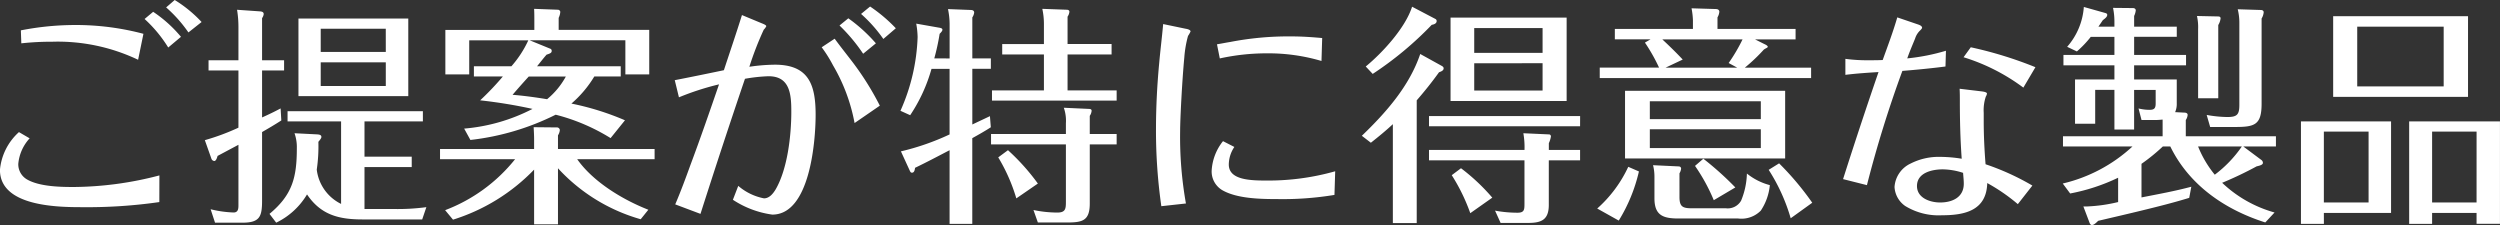 <svg xmlns="http://www.w3.org/2000/svg" width="280.514" height="25.246" viewBox="0 0 280.514 25.246"><rect x="0" y="0" width="280.514" height="25.246" fill="#333333" stroke="none"/><path d="M200.234,2.538a14.414,14.414,0,0,0-3.016-2.47L196.256.9a15.086,15.086,0,0,1,2.5,2.808ZM197.92,4.2a14.616,14.616,0,0,0-3.12-2.808l-.962.806a14.974,14.974,0,0,1,2.652,3.2Zm-4.212-.338a29.425,29.425,0,0,0-7.67-.988,31.755,31.755,0,0,0-6.084.6l.052,1.456a31.742,31.742,0,0,1,3.51-.182,20.961,20.961,0,0,1,9.594,2.028ZM195.5,19.75a38.64,38.64,0,0,1-9.62,1.3c-1.56,0-3.874-.052-5.252-.858a1.963,1.963,0,0,1-.962-1.742,4.871,4.871,0,0,1,1.274-2.86l-1.2-.7a6.489,6.489,0,0,0-2.132,4.238c0,4.082,6.37,4.186,9.2,4.186a56.885,56.885,0,0,0,8.684-.572ZM207.02,6.828V2.1a.944.944,0,0,0,.182-.442c0-.208-.13-.286-.39-.312l-2.6-.182a11.764,11.764,0,0,1,.156,1.924V6.828h-3.354V7.972h3.354v6.422a25.359,25.359,0,0,1-3.77,1.4l.728,2.054a.385.385,0,0,0,.338.286c.13,0,.26-.182.364-.572l2.34-1.248V23.13c0,.39-.052.78-.546.78a12.287,12.287,0,0,1-2.574-.364l.494,1.508h3.068c1.976,0,2.21-.7,2.21-2.5v-7.67c.728-.416,1.43-.832,2.158-1.3l-.078-1.352c-.676.364-1.378.7-2.08,1.014V7.972h2.47V6.828Zm4.082-4.68v8.71h12.324V2.148Zm9.8,3.744H213.6v-2.6H220.9Zm0,1.17V9.714H213.6V7.062ZM218.512,23.52V18.814h5.3v-1.17h-5.3V13.692h6.552V12.548H209.88v1.144h6.006v9.256a4.932,4.932,0,0,1-2.73-3.848,17.954,17.954,0,0,0,.182-3.12c.312-.364.338-.468.338-.546,0-.182-.13-.26-.442-.286l-2.574-.13a4.691,4.691,0,0,1,.26,1.69c0,3.25-.494,5.226-3.068,7.358l.754.988a8.151,8.151,0,0,0,3.458-3.172c1.56,2.314,3.588,2.808,6.24,2.808h6.682l.468-1.378a24.222,24.222,0,0,1-3.64.208ZM241.73,11.69A12.6,12.6,0,0,0,244.3,8.648h2.964V7.5h-9.386c.364-.442.7-.884,1.066-1.3.416-.13.572-.208.572-.416a.243.243,0,0,0-.182-.26l-2.288-.936h10.738V8.414h2.678V3.422H240.3V2.07a1.794,1.794,0,0,0,.182-.676.278.278,0,0,0-.26-.234l-2.678-.1c.026.442.026.884.026,1.326v1.04h-9.984V8.414h2.678V4.592h6.63A11.945,11.945,0,0,1,235,7.5h-4.212V8.648h3.25a31,31,0,0,1-2.548,2.678,55.347,55.347,0,0,1,5.876.962,20.357,20.357,0,0,1-7.67,2.21l.7,1.274a28.461,28.461,0,0,0,9.568-2.834,21.924,21.924,0,0,1,6.162,2.626l1.612-2A30.35,30.35,0,0,0,241.73,11.69ZM239,11.2c-1.274-.208-2.574-.39-3.874-.494.6-.7,1.2-1.378,1.82-2.054h4.16A8.627,8.627,0,0,1,239,11.2Zm1.222,7.748a19.994,19.994,0,0,0,9.282,5.72l.858-1.066c-2.86-1.118-6.188-3.12-7.982-5.668h8.684V16.786H240.222V15.252a1.271,1.271,0,0,0,.208-.6.327.327,0,0,0-.364-.286l-2.574-.026c.026.468.052.91.052,1.378v1.066H226.988V17.93h8.424a18.39,18.39,0,0,1-7.852,5.72l.884,1.066a21.548,21.548,0,0,0,9.1-5.616v6.136h2.678ZM278.13,3.24A17.3,17.3,0,0,0,275.244.8l-1.014.832a15.963,15.963,0,0,1,2.5,2.808ZM260.866,1.758c-.65,2.08-1.352,4.134-2.028,6.188-1.742.364-3.77.78-5.512,1.118l.468,1.924a30.254,30.254,0,0,1,4.5-1.456c-1.04,3.016-2.08,6.032-3.2,9.022-.546,1.508-1.092,2.99-1.716,4.446l2.834,1.066c1.534-4.81,3.276-10.114,4.992-15.158a18.373,18.373,0,0,1,2.652-.286c2.418,0,2.548,2.08,2.548,3.978,0,2.652-.416,6.422-1.768,8.736-.286.468-.7.988-1.3.988a6.251,6.251,0,0,1-2.886-1.4l-.6,1.56a10.651,10.651,0,0,0,4.42,1.664c4.212,0,4.862-8.19,4.862-11.206,0-3.38-.78-5.616-4.576-5.616a20.868,20.868,0,0,0-2.86.234A35.938,35.938,0,0,1,263.31,3.4a1.456,1.456,0,0,0,.286-.39c0-.13-.338-.26-.468-.312ZM275.894,4.93A17.667,17.667,0,0,0,272.8,2.122l-.988.806A19.29,19.29,0,0,1,274.464,6.1Zm.442,6.994a31.947,31.947,0,0,0-3.3-5.2c-.6-.78-1.2-1.534-1.768-2.314l-1.456.962A14.781,14.781,0,0,1,271.084,7.4a19.894,19.894,0,0,1,2.418,6.474ZM297.4,5.008V1.94a1.2,1.2,0,0,0,.208-.546c0-.182-.156-.234-.312-.234l-2.73-.1a7.932,7.932,0,0,1,.182,1.742v2.21h-4.68v1.17h4.68v4.03H288.92v1.144h13.988V10.208H297.4V6.178h4.94V5.008ZM282.446,6.62a24.768,24.768,0,0,0,.6-2.756c.26-.26.312-.364.312-.468,0-.13-.156-.182-.286-.208l-2.652-.468a9.559,9.559,0,0,1,.156,1.508A21.982,21.982,0,0,1,278.65,12.5l1.092.494a18.173,18.173,0,0,0,2.392-5.2h2.028v7.358a27.745,27.745,0,0,1-5.46,1.9l1.014,2.21c.078.156.13.182.234.182.26,0,.312-.338.338-.546,1.3-.624,2.574-1.3,3.874-1.976v8.268h2.548v-9.62c.7-.39,1.4-.78,2.08-1.222l-.1-1.248c-.65.312-1.326.624-1.976.936V7.79h2.08V6.62h-2.08v-4.6a1.2,1.2,0,0,0,.208-.546c0-.208-.182-.286-.364-.286l-2.574-.1a8.542,8.542,0,0,1,.182,1.638v3.9ZM299.892,15.1V13.068a1.173,1.173,0,0,0,.208-.572c0-.156-.13-.208-.312-.208l-2.808-.13a4.419,4.419,0,0,1,.234,1.742v1.2h-8.4v1.17h8.4v6.4c0,.806-.026,1.248-.962,1.248a13.194,13.194,0,0,1-2.678-.286l.494,1.4h3.25c1.742,0,2.574-.182,2.574-2.132v-6.63h3.016V15.1Zm-8.242,7.228,2.418-1.664a24.143,24.143,0,0,0-3.354-3.744l-1.092.806A19.673,19.673,0,0,1,291.65,22.324Zm19.032.572a42.617,42.617,0,0,1-.65-8.138c0-1.248.208-5.486.468-8.242a12.46,12.46,0,0,1,.416-2.418A3.389,3.389,0,0,0,311.2,3.6c0-.208-.416-.286-.572-.312l-2.5-.52c-.13,1.456-.312,2.886-.442,4.342-.234,2.47-.364,4.966-.364,7.462a59.956,59.956,0,0,0,.6,8.632Zm3.8-16.276a24.537,24.537,0,0,1,5.3-.572,21.031,21.031,0,0,1,6.11.858l.078-2.574c-1.118-.1-2.262-.182-3.406-.182a34.23,34.23,0,0,0-6.916.624c-.494.078-.988.182-1.482.26Zm12.948,12.662a27.476,27.476,0,0,1-7.7,1.04c-1.794,0-4.238-.052-4.238-1.794a3.559,3.559,0,0,1,.624-1.976l-1.274-.65a5.8,5.8,0,0,0-1.274,3.328,2.438,2.438,0,0,0,1.17,2.158c1.638.962,4.29,1.014,6.162,1.014a35.547,35.547,0,0,0,6.448-.468ZM336.058.822c-.754,2.366-3.3,5.148-5.2,6.708l.78.832a38.292,38.292,0,0,0,6.63-5.512c.208-.026.546-.13.546-.416a.249.249,0,0,0-.13-.234Zm4.316,1.222V11.4H353.4V2.044ZM350.7,6h-7.67V3.214h7.67ZM333.9,14v11.1h2.678V11.326c.884-1.014,1.716-2.054,2.5-3.146.208-.078.52-.182.52-.442,0-.1-.052-.182-.182-.26l-2.444-1.352c-1.222,3.614-3.848,6.578-6.552,9.178l1.014.78C332.288,15.408,333.12,14.732,333.9,14Zm16.8-6.838v3.068h-7.67V7.166Zm4.212,5.928H337.956v1.144h16.952Zm-3.51,3.8v-.754a2.8,2.8,0,0,0,.234-.754.218.218,0,0,0-.234-.234l-2.86-.13a8.951,8.951,0,0,1,.13,1.872H337.956v1.17h10.712v4.888c0,.65-.026.988-.78.988a13.8,13.8,0,0,1-2.522-.234l.624,1.378h3.12c1.508,0,2.288-.39,2.288-2.028V18.06h3.51V16.89Zm-9.854,2.054-1.04.78a20.9,20.9,0,0,1,2.08,4.264l2.47-1.742A22.271,22.271,0,0,0,341.544,18.944ZM374.538,4.488h4.55V3.318h-8.762v-1.3a1.512,1.512,0,0,0,.208-.624c0-.234-.208-.312-.39-.312L367.414,1a8.327,8.327,0,0,1,.156,1.326v.988h-8.762v1.17h4l-.624.364a19.931,19.931,0,0,1,1.586,2.808h-6.656V8.83H380.83V7.66h-7.436a19.533,19.533,0,0,0,2.132-2.028,3.315,3.315,0,0,1,.312-.182c.052-.026.13-.078.13-.13,0-.078-.1-.182-.39-.312Zm-1.4,0a19.183,19.183,0,0,1-1.56,2.652l.962.52H364.5l1.924-.91c-.728-.78-1.508-1.534-2.288-2.262ZM359.952,10.26v7.592h17.966V10.26Zm15.236,3.172H362.734v-2h12.454Zm0,1.144v2.106H362.734V14.576Zm-6.448,3.3-.936.806a20.531,20.531,0,0,1,2.106,3.848l2.418-1.43A34.936,34.936,0,0,0,368.74,17.878Zm8.5.52-1.17.728a20.624,20.624,0,0,1,2.47,5.434l2.418-1.742A31.873,31.873,0,0,0,377.242,18.4Zm-14.144.208a5.338,5.338,0,0,1,.156,1.274v2.444c0,1.9.962,2.262,2.678,2.262h6.708a3.04,3.04,0,0,0,2.548-.884,6.209,6.209,0,0,0,1.014-2.86,6.874,6.874,0,0,1-2.574-1.3,8.49,8.49,0,0,1-.65,3.042,1.726,1.726,0,0,1-1.69.858h-3.744c-1.092,0-1.482-.13-1.482-1.274V19.516a1.246,1.246,0,0,0,.182-.52c0-.208-.156-.26-.338-.26Zm-2.782.182a14.319,14.319,0,0,1-3.484,4.68l2.418,1.352a18.272,18.272,0,0,0,2.262-5.512ZM390.5,2.018c-.468,1.612-1.066,3.2-1.638,4.784-.494.026-1.014.026-1.508.026a18.294,18.294,0,0,1-2.678-.156V8.466c1.248-.156,2.47-.234,3.718-.312q-2.067,6.006-3.978,12.012l2.678.676a130.418,130.418,0,0,1,3.978-12.818c1.612-.13,3.224-.286,4.836-.494l.052-1.768a22.915,22.915,0,0,1-4.342.858c.26-.754.6-1.534.884-2.236a2.108,2.108,0,0,1,.572-.91c.13-.13.208-.234.208-.286,0-.234-.338-.338-.572-.416Zm7.436,4.472A22.082,22.082,0,0,1,404.646,9.9L406,7.608a44.15,44.15,0,0,0-7.254-2.236Zm7.722,14.4a28.114,28.114,0,0,0-5.252-2.392c-.13-1.612-.208-3.25-.208-4.888V12.73a4.839,4.839,0,0,1,.234-1.82.908.908,0,0,0,.13-.338c0-.182-.468-.234-.676-.26l-2.392-.286c.026.468.026.936.026,1.378,0,2.158.052,4.316.208,6.474a15.248,15.248,0,0,0-2.444-.208,6.918,6.918,0,0,0-3.3.754,3.122,3.122,0,0,0-1.794,2.626,2.78,2.78,0,0,0,1.2,2.132,7.173,7.173,0,0,0,4.134,1.04c2.574,0,4.992-.546,5.07-3.614a20.651,20.651,0,0,1,3.432,2.366Zm-7.774-1.43c.026.39.078.806.078,1.222,0,1.534-1.3,2.106-2.652,2.106-1.118,0-2.6-.494-2.6-1.846,0-1.508,1.716-1.872,2.912-1.872A7.658,7.658,0,0,1,397.886,19.464Zm29.068,1.118a40.708,40.708,0,0,0,3.874-1.846c.468-.1.7-.208.7-.39a.406.406,0,0,0-.156-.312L429.32,16.5h3.666V15.356H422.872v-1.82a1.214,1.214,0,0,0,.208-.572c0-.208-.208-.26-.364-.26l-1.04-.052a2.332,2.332,0,0,0,.182-1.014V8.986h-4.784V7.4H422.9V6.23h-5.824V4.2h4.784V3.058h-4.784v-1.2a1.894,1.894,0,0,0,.182-.624c0-.182-.156-.26-.312-.26L414.708.952a7.557,7.557,0,0,1,.156,1.56v.546H413.07c.156-.234.338-.494.494-.728.312-.234.494-.39.494-.6,0-.13-.13-.182-.234-.208L411.432.848A7.576,7.576,0,0,1,409.56,5.32l1.092.52a11.629,11.629,0,0,0,1.56-1.638h2.652V6.23h-5.72V7.4h5.72V8.986h-4.42v4.966h2.262v-3.8h2.158V14.6h2.21V10.156h2.418v1.508c0,.52-.13.728-.676.728a5.129,5.129,0,0,1-1.248-.156l.338,1.3h1.508c.286,0,.572-.026.858-.052v1.872h-11.18V16.5h7.8a17.34,17.34,0,0,1-7.826,4.16l.832,1.118a21.777,21.777,0,0,0,5.382-1.768v2.73a17.858,17.858,0,0,1-3.484.494h-.416l.7,1.846c.052.13.13.234.26.234.182,0,.364-.13.7-.468,1.664-.39,3.354-.78,5.07-1.2s3.458-.858,5.148-1.378l.234-1.248c-1.846.494-3.718.832-5.59,1.2V18.45A21.186,21.186,0,0,0,420.3,16.5h.832c2.132,4.368,6.162,7.1,10.66,8.528l1.04-1.118A13.95,13.95,0,0,1,426.954,20.582ZM428.7,1.108a6.247,6.247,0,0,1,.182,1.56v9.178c0,1.092-.26,1.352-1.352,1.352a13.689,13.689,0,0,1-2.314-.234l.39,1.352h2.808c2.184,0,2.964-.234,2.964-2.6V2.148a1.617,1.617,0,0,0,.234-.7c0-.208-.182-.26-.338-.26Zm-4.576.754a5.623,5.623,0,0,1,.13,1.482v7.748h2.262V2.876a1.815,1.815,0,0,0,.26-.754c0-.13-.1-.208-.26-.208Zm2,17.81A12.147,12.147,0,0,1,424.25,16.5h4.914A13.562,13.562,0,0,1,426.122,19.672ZM439.408,1.888v9.048H454.54V1.888Zm2.7,1.17h9.7V9.766h-9.7Zm-3.744,20.9h7.54V13.692H435.794V25.184h2.574Zm17.134,0v1.222h2.626V13.692H447.936V25.184h2.574V23.962Zm-12.116-1.17h-5.018V14.836h5.018Zm12.116,0H450.51V14.836H455.5Z" transform="translate(-177.614 -0.068)" fill="#fff"/></svg>